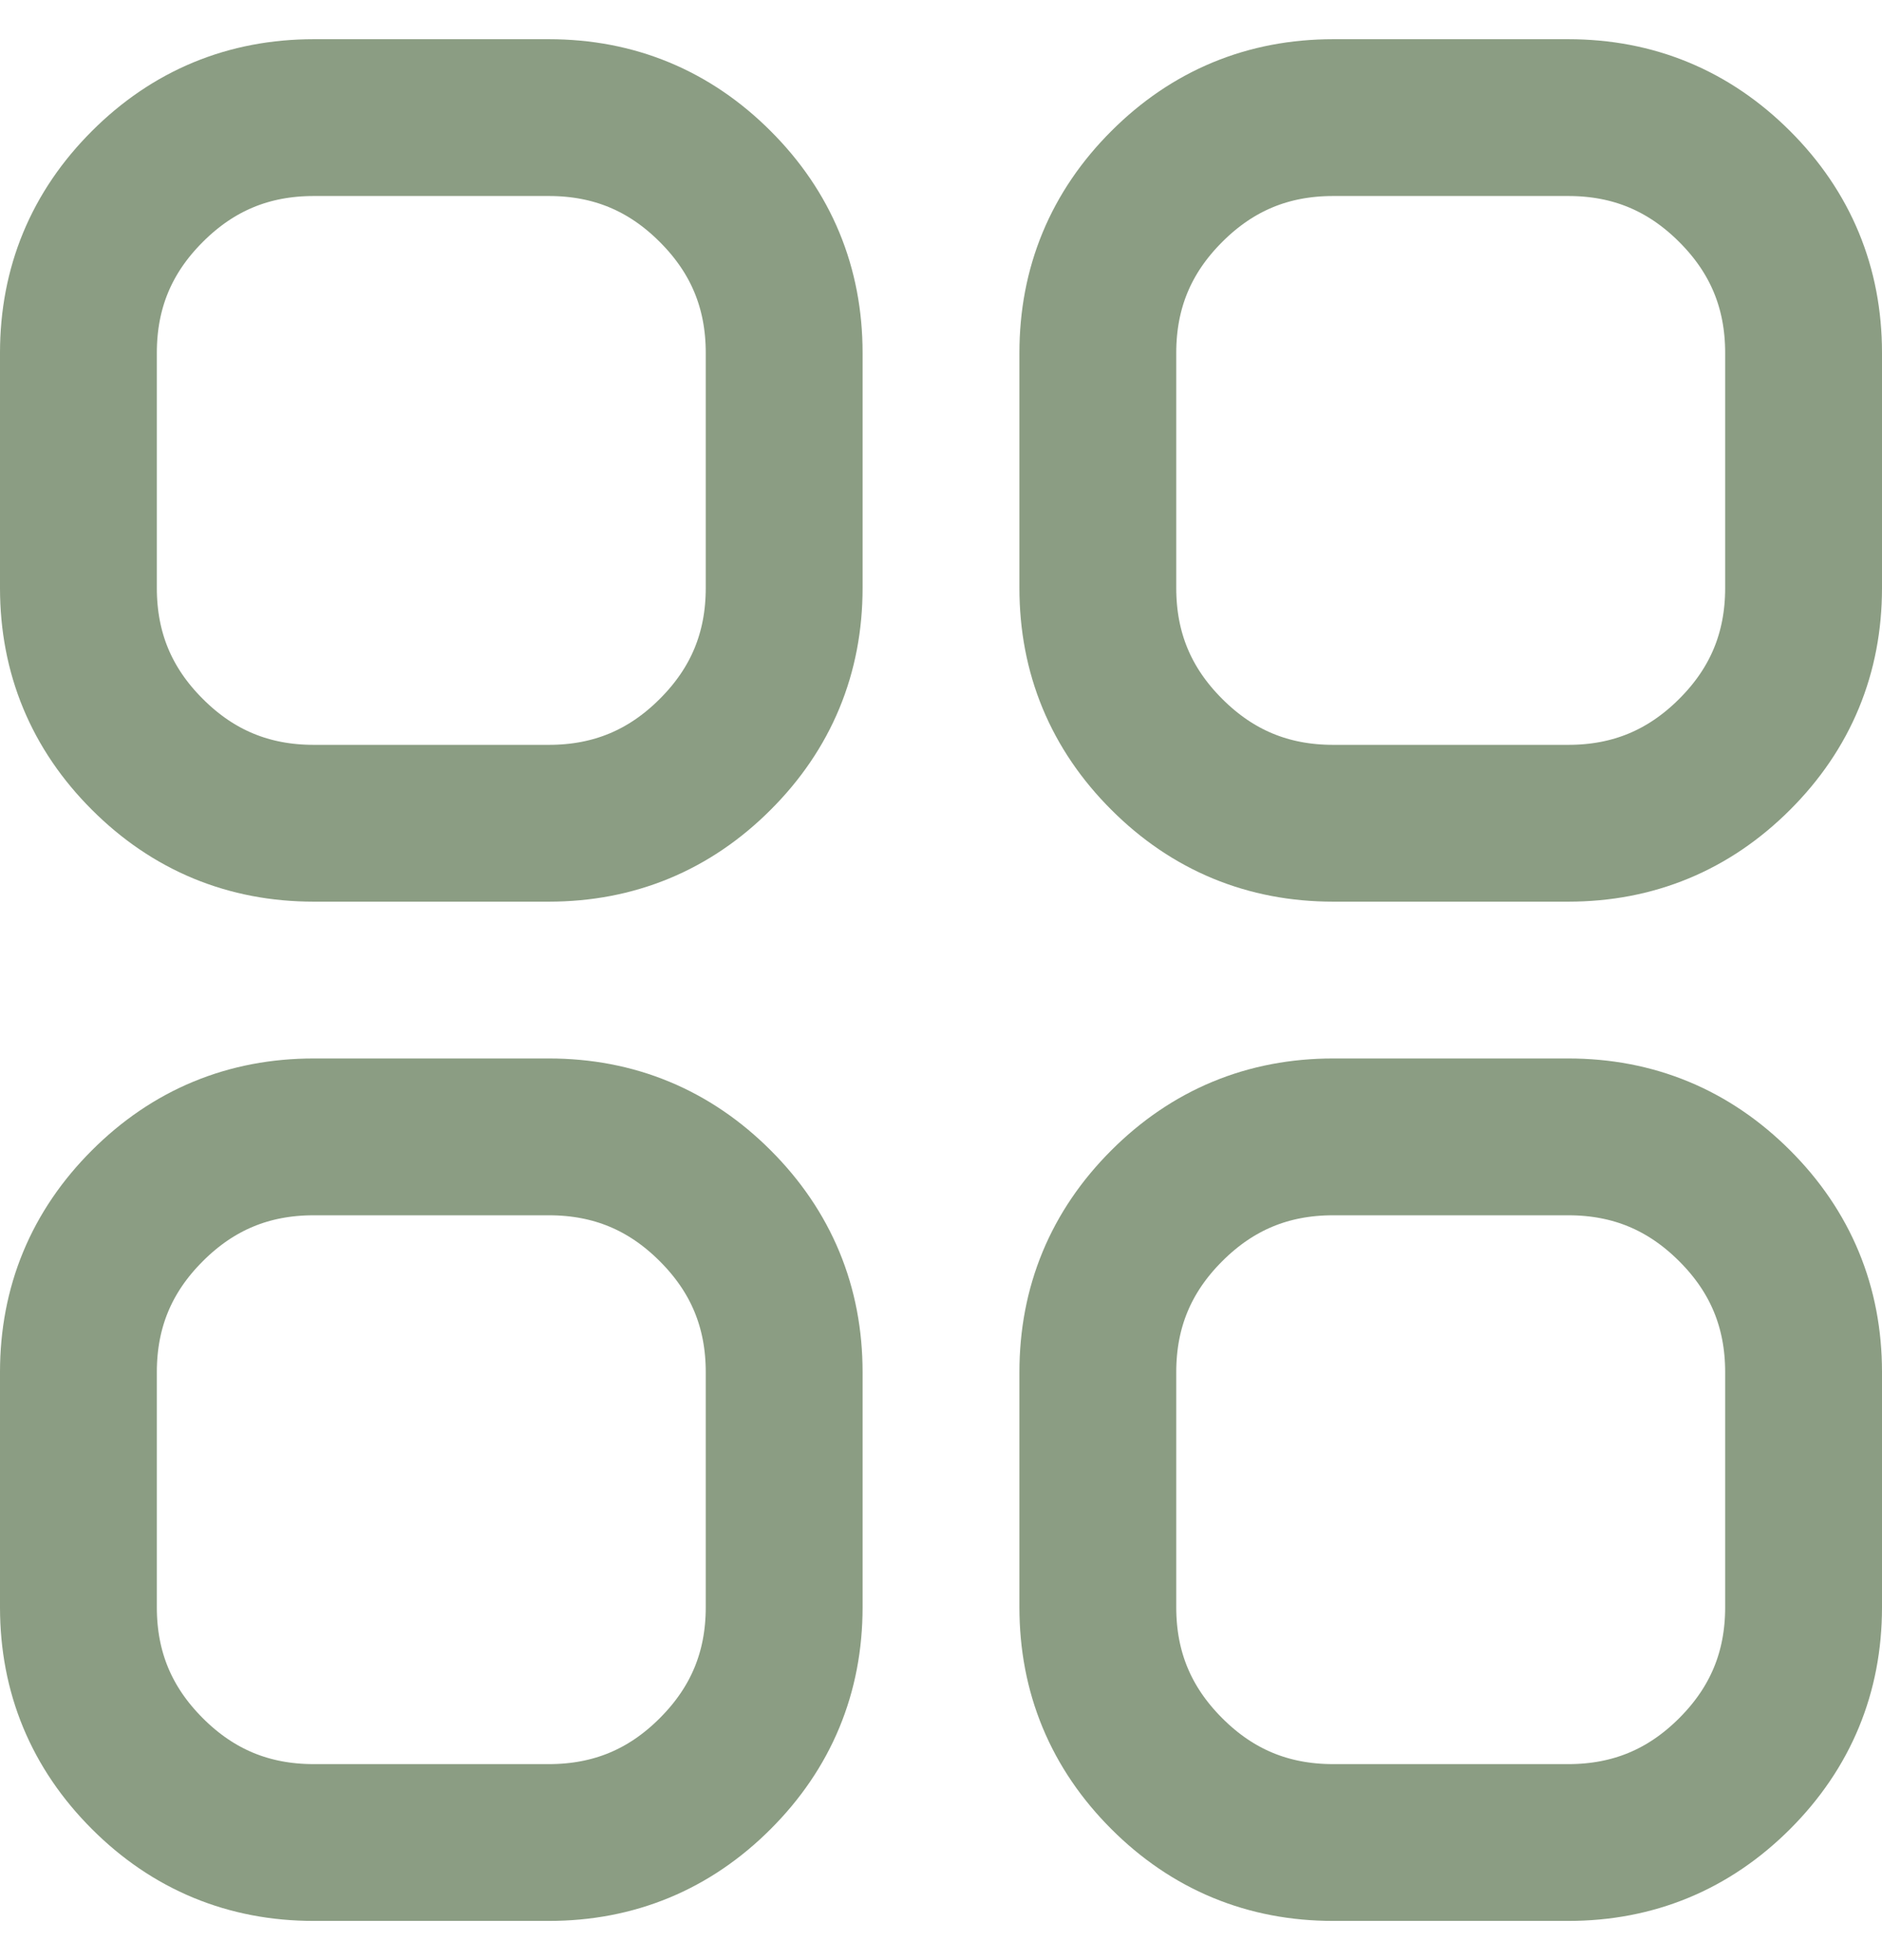 <svg width="24" height="25" viewBox="0 0 24 25" fill="none" xmlns="http://www.w3.org/2000/svg">
<path d="M1 4.5C1 3.672 1.293 2.964 1.879 2.379C2.464 1.793 3.172 1.5 4 1.5H7C7.828 1.5 8.536 1.793 9.121 2.379C9.707 2.964 10 3.672 10 4.5V7.5C10 8.328 9.707 9.036 9.121 9.621C8.536 10.207 7.828 10.5 7 10.5H4C3.172 10.5 2.464 10.207 1.879 9.621C1.293 9.036 1 8.328 1 7.5V4.5ZM1 17.5C1 16.672 1.293 15.964 1.879 15.379C2.464 14.793 3.172 14.5 4 14.5H7C7.828 14.5 8.536 14.793 9.121 15.379C9.707 15.964 10 16.672 10 17.5V20.5C10 21.328 9.707 22.035 9.121 22.621C8.536 23.207 7.828 23.5 7 23.5H4C3.172 23.5 2.464 23.207 1.879 22.621C1.293 22.035 1 21.328 1 20.5V17.5ZM14 4.5C14 3.672 14.293 2.964 14.879 2.379C15.464 1.793 16.172 1.5 17 1.5H20C20.828 1.5 21.535 1.793 22.121 2.379C22.707 2.964 23 3.672 23 4.5V7.5C23 8.328 22.707 9.036 22.121 9.621C21.535 10.207 20.828 10.5 20 10.5H17C16.172 10.5 15.464 10.207 14.879 9.621C14.293 9.036 14 8.328 14 7.5V4.5ZM14 17.5C14 16.672 14.293 15.964 14.879 15.379C15.464 14.793 16.172 14.5 17 14.5H20C20.828 14.5 21.535 14.793 22.121 15.379C22.707 15.964 23 16.672 23 17.5V20.5C23 21.328 22.707 22.035 22.121 22.621C21.535 23.207 20.828 23.5 20 23.5H17C16.172 23.5 15.464 23.207 14.879 22.621C14.293 22.035 14 21.328 14 20.5V17.5Z" stroke="#8B9D83" stroke-width="2" stroke-linejoin="round"/>
</svg>
